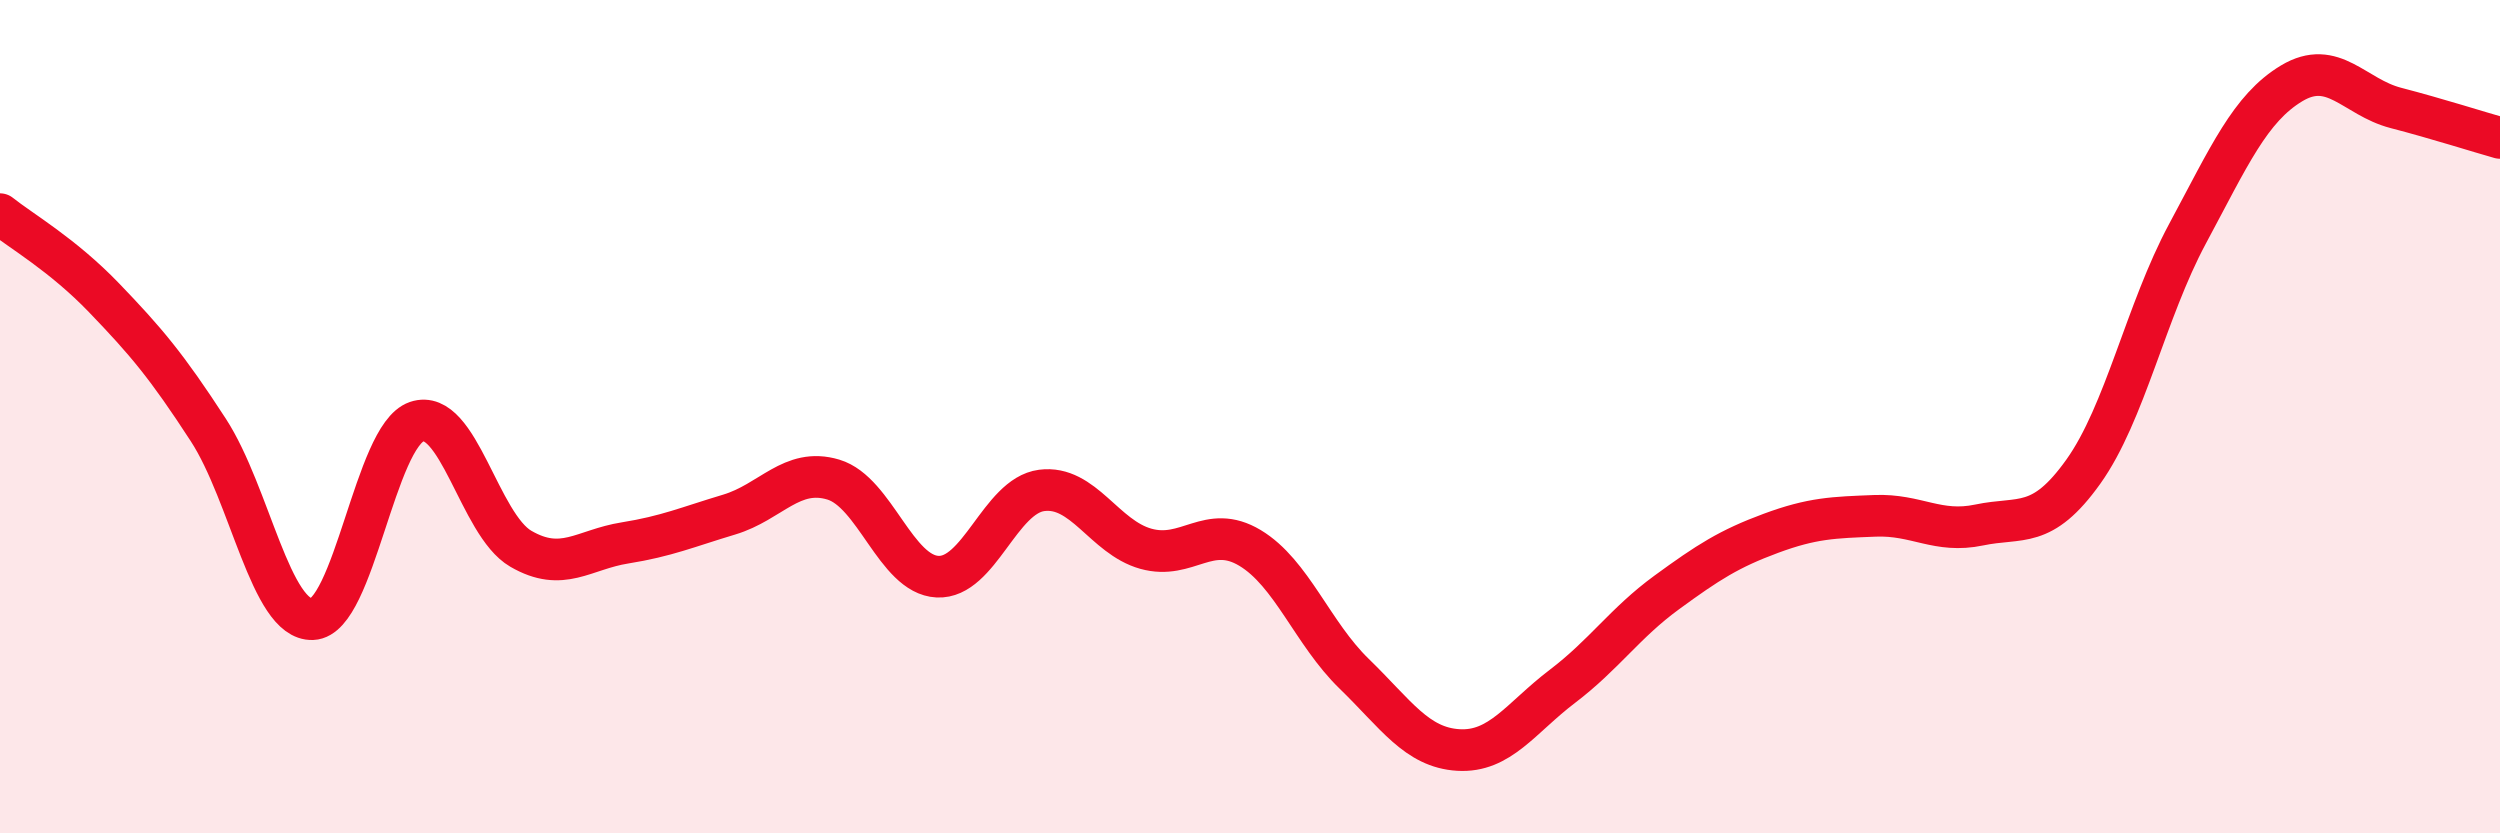 
    <svg width="60" height="20" viewBox="0 0 60 20" xmlns="http://www.w3.org/2000/svg">
      <path
        d="M 0,5.14 C 0.5,5.54 1.5,6.11 2.5,7.15 C 3.5,8.19 4,8.78 5,10.32 C 6,11.86 6.5,14.9 7.5,14.86 C 8.5,14.82 9,10.46 10,10.12 C 11,9.78 11.5,12.59 12.5,13.17 C 13.5,13.75 14,13.19 15,13.03 C 16,12.87 16.5,12.65 17.5,12.35 C 18.5,12.05 19,11.21 20,11.51 C 21,11.81 21.5,13.79 22.5,13.84 C 23.5,13.89 24,11.9 25,11.77 C 26,11.64 26.5,12.89 27.5,13.17 C 28.5,13.45 29,12.55 30,13.15 C 31,13.75 31.5,15.2 32.5,16.17 C 33.5,17.14 34,17.94 35,18 C 36,18.06 36.5,17.23 37.5,16.47 C 38.5,15.71 39,14.95 40,14.22 C 41,13.49 41.5,13.17 42.5,12.8 C 43.5,12.43 44,12.42 45,12.38 C 46,12.34 46.5,12.81 47.5,12.6 C 48.5,12.39 49,12.72 50,11.32 C 51,9.92 51.5,7.47 52.5,5.61 C 53.5,3.75 54,2.6 55,2 C 56,1.4 56.5,2.33 57.5,2.59 C 58.5,2.85 59.5,3.17 60,3.31L60 20L0 20Z"
        fill="#EB0A25"
        opacity="0.1"
        stroke-linecap="round"
        stroke-linejoin="round"
      />
      <path
        d="M 0,5.14 C 0.5,5.54 1.5,6.11 2.5,7.15 C 3.5,8.19 4,8.78 5,10.32 C 6,11.86 6.5,14.9 7.5,14.86 C 8.5,14.82 9,10.46 10,10.12 C 11,9.78 11.5,12.59 12.5,13.17 C 13.5,13.75 14,13.19 15,13.03 C 16,12.87 16.5,12.65 17.5,12.35 C 18.5,12.05 19,11.21 20,11.51 C 21,11.81 21.5,13.79 22.5,13.84 C 23.5,13.89 24,11.9 25,11.77 C 26,11.64 26.5,12.89 27.5,13.17 C 28.5,13.45 29,12.55 30,13.15 C 31,13.75 31.5,15.2 32.5,16.17 C 33.5,17.14 34,17.94 35,18 C 36,18.06 36.5,17.23 37.5,16.47 C 38.5,15.71 39,14.95 40,14.22 C 41,13.49 41.5,13.17 42.5,12.8 C 43.5,12.43 44,12.42 45,12.38 C 46,12.34 46.5,12.81 47.5,12.6 C 48.5,12.39 49,12.72 50,11.32 C 51,9.92 51.5,7.47 52.5,5.61 C 53.5,3.75 54,2.6 55,2 C 56,1.4 56.5,2.33 57.5,2.59 C 58.5,2.85 59.5,3.17 60,3.31"
        stroke="#EB0A25"
        stroke-width="1"
        fill="none"
        stroke-linecap="round"
        stroke-linejoin="round"
      />
    </svg>
  